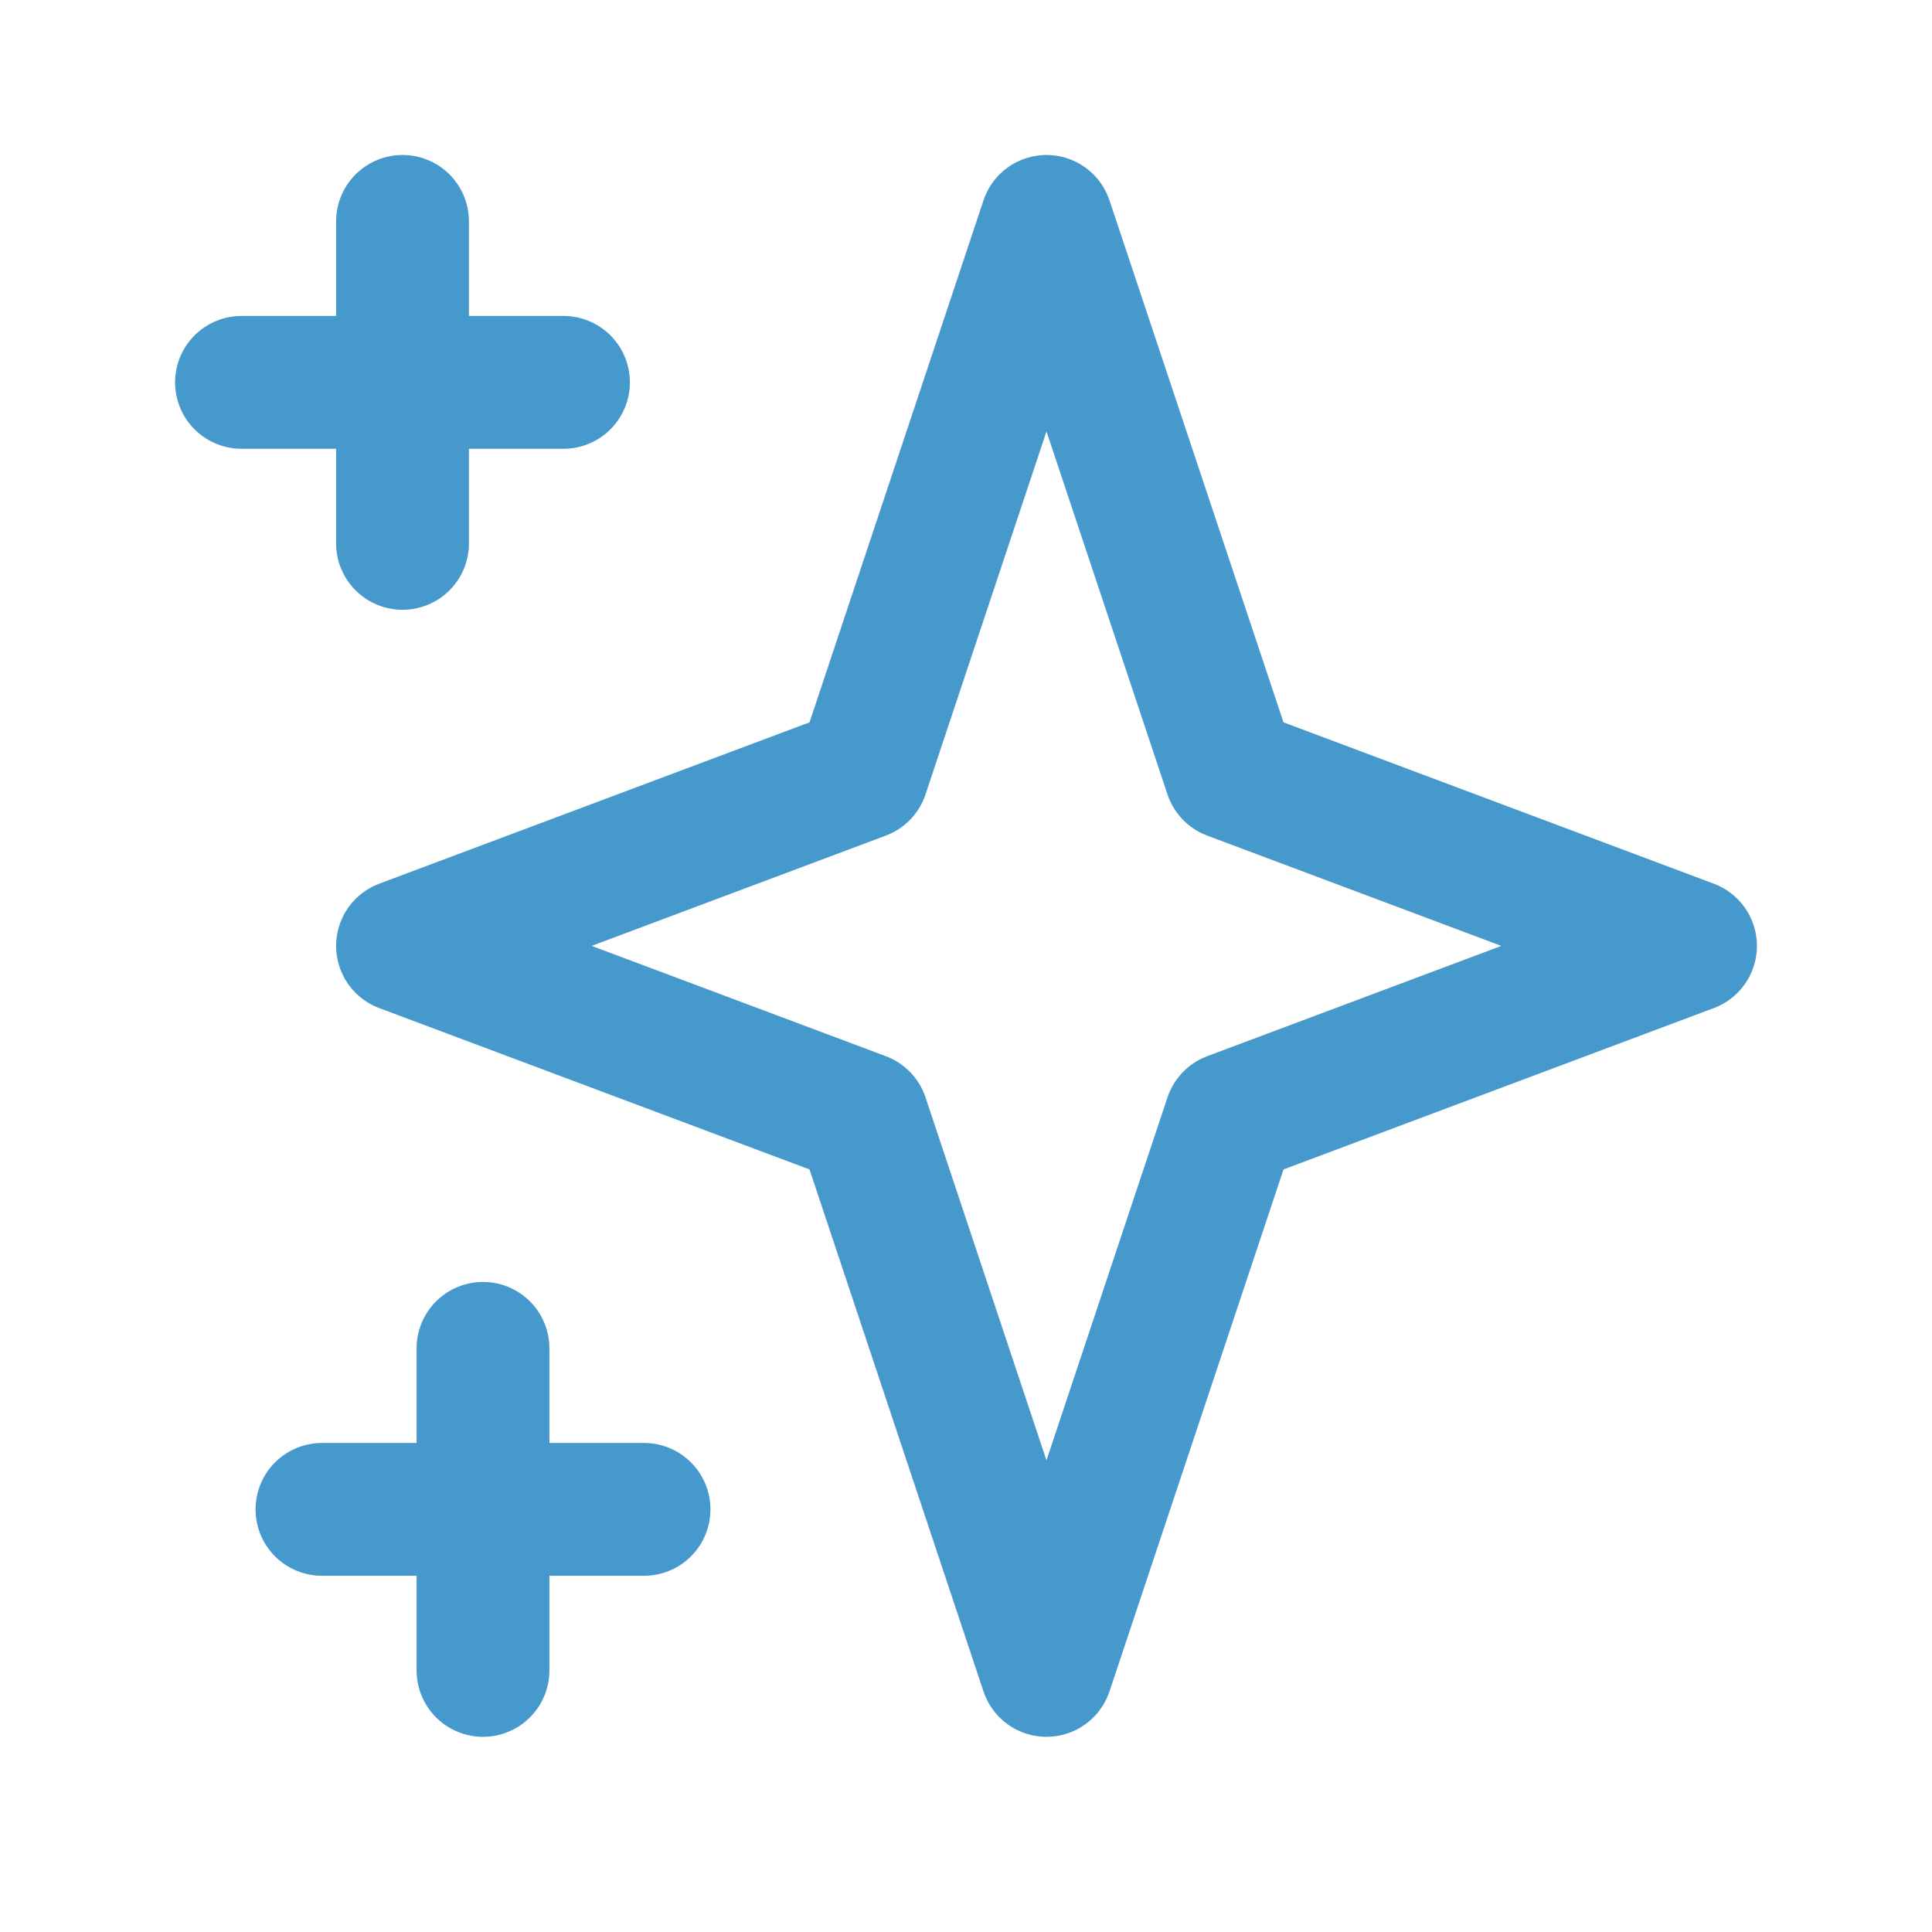 <svg width="32" height="32" viewBox="0 0 32 32" fill="none" xmlns="http://www.w3.org/2000/svg">
<path d="M6.667 3.667V9M4 6.333H9.333M8 22.333V27.667M5.333 25H10.667M17.333 3.667L20.381 12.81L28 15.667L20.381 18.524L17.333 27.667L14.286 18.524L6.667 15.667L14.286 12.81L17.333 3.667Z" stroke="#4699CC" stroke-width="2.2" stroke-linecap="round" stroke-linejoin="round"/>
</svg>
